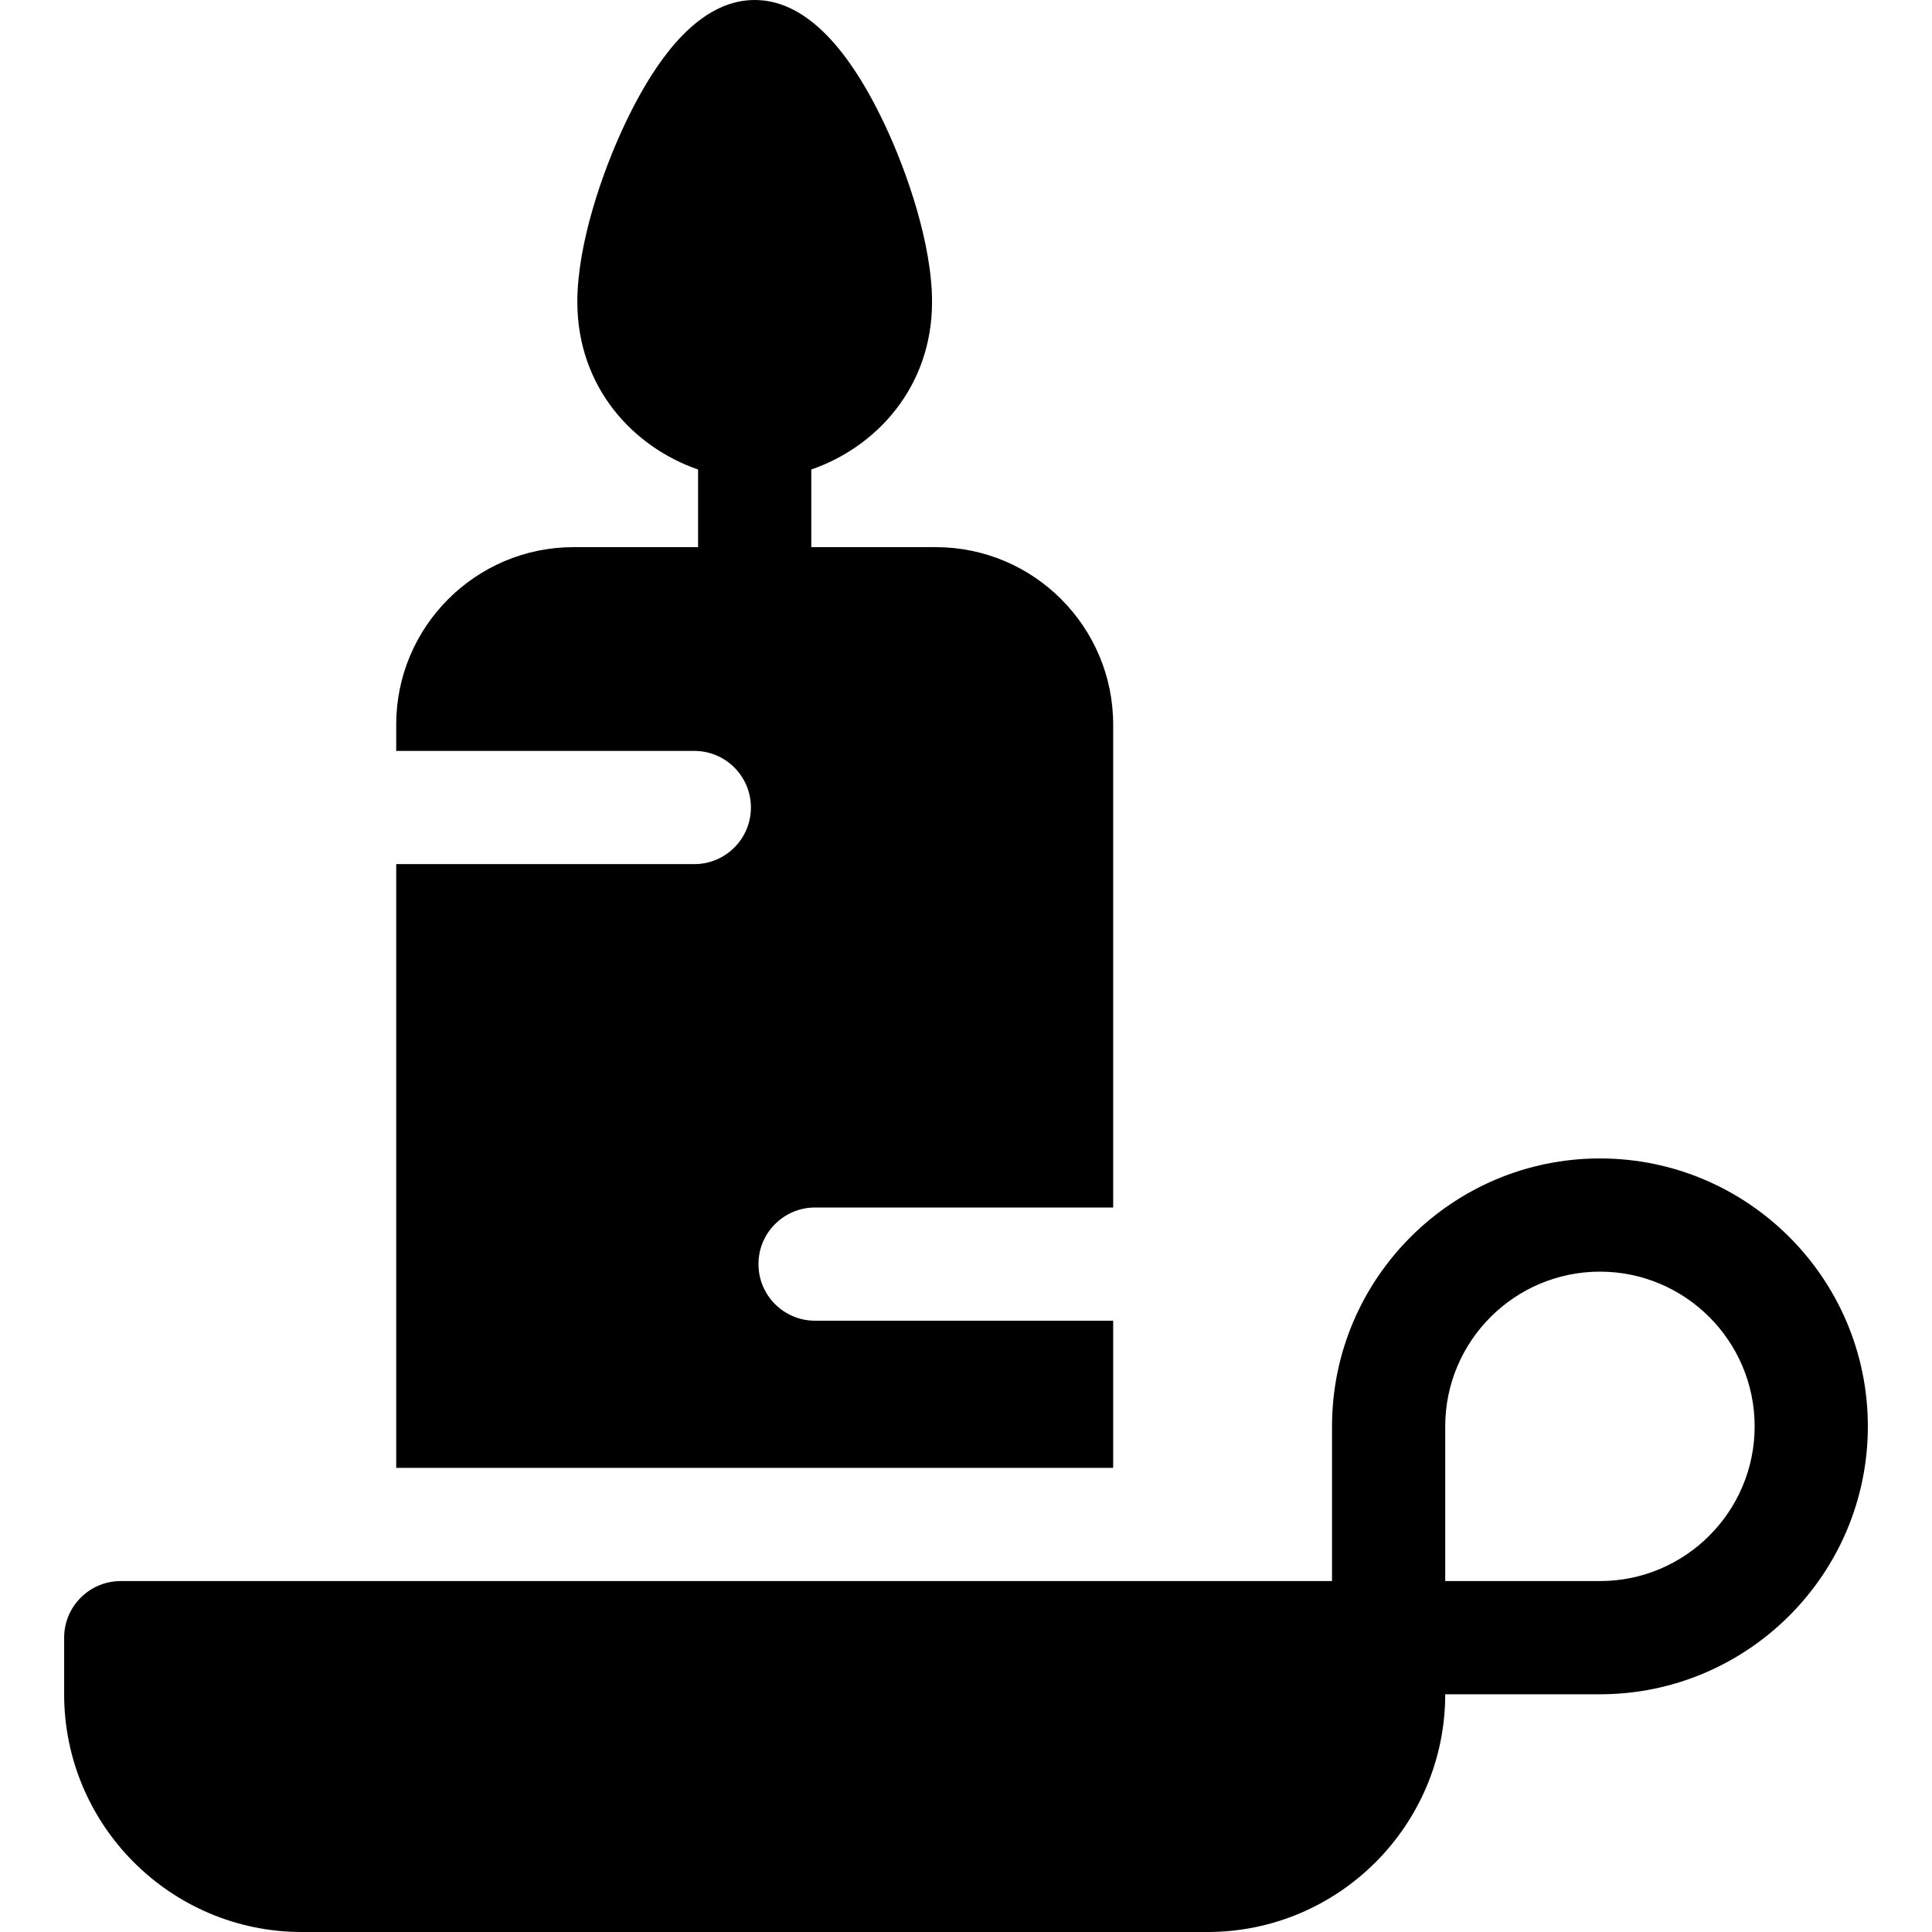 <svg id="Capa_1" enable-background="new 0 0 512 512" height="512" viewBox="0 0 512 512" width="512" xmlns="http://www.w3.org/2000/svg"><g><path d="m424 307c-39.149 0-71 31.851-71 71v41h-321c-8.284 0-15 6.716-15 15v15c0 34.738 28.262 63 63 63h240c34.738 0 63-28.262 63-63h41c39.149 0 71-31.851 71-71s-31.851-71-71-71zm0 112h-41v-41c0-22.607 18.393-41 41-41s41 18.393 41 41-18.393 41-41 41z"/><path d="m295 350h-79c-8.284 0-15-6.716-15-15s6.716-15 15-15h79v-128c0-25.916-21.084-47-47-47h-33v-20.574c17.214-5.934 32-21.826 32-44.426 0-15.158-6.532-34.328-12.645-47.213-10.322-21.756-21.88-32.787-34.355-32.787s-24.033 11.031-34.355 32.787c-6.113 12.885-12.645 32.055-12.645 47.213 0 22.6 14.786 38.492 32 44.426v20.574h-33c-25.916 0-47 21.084-47 47v7h79c8.284 0 15 6.716 15 15s-6.716 15-15 15h-79v160h190z"/></g></svg>